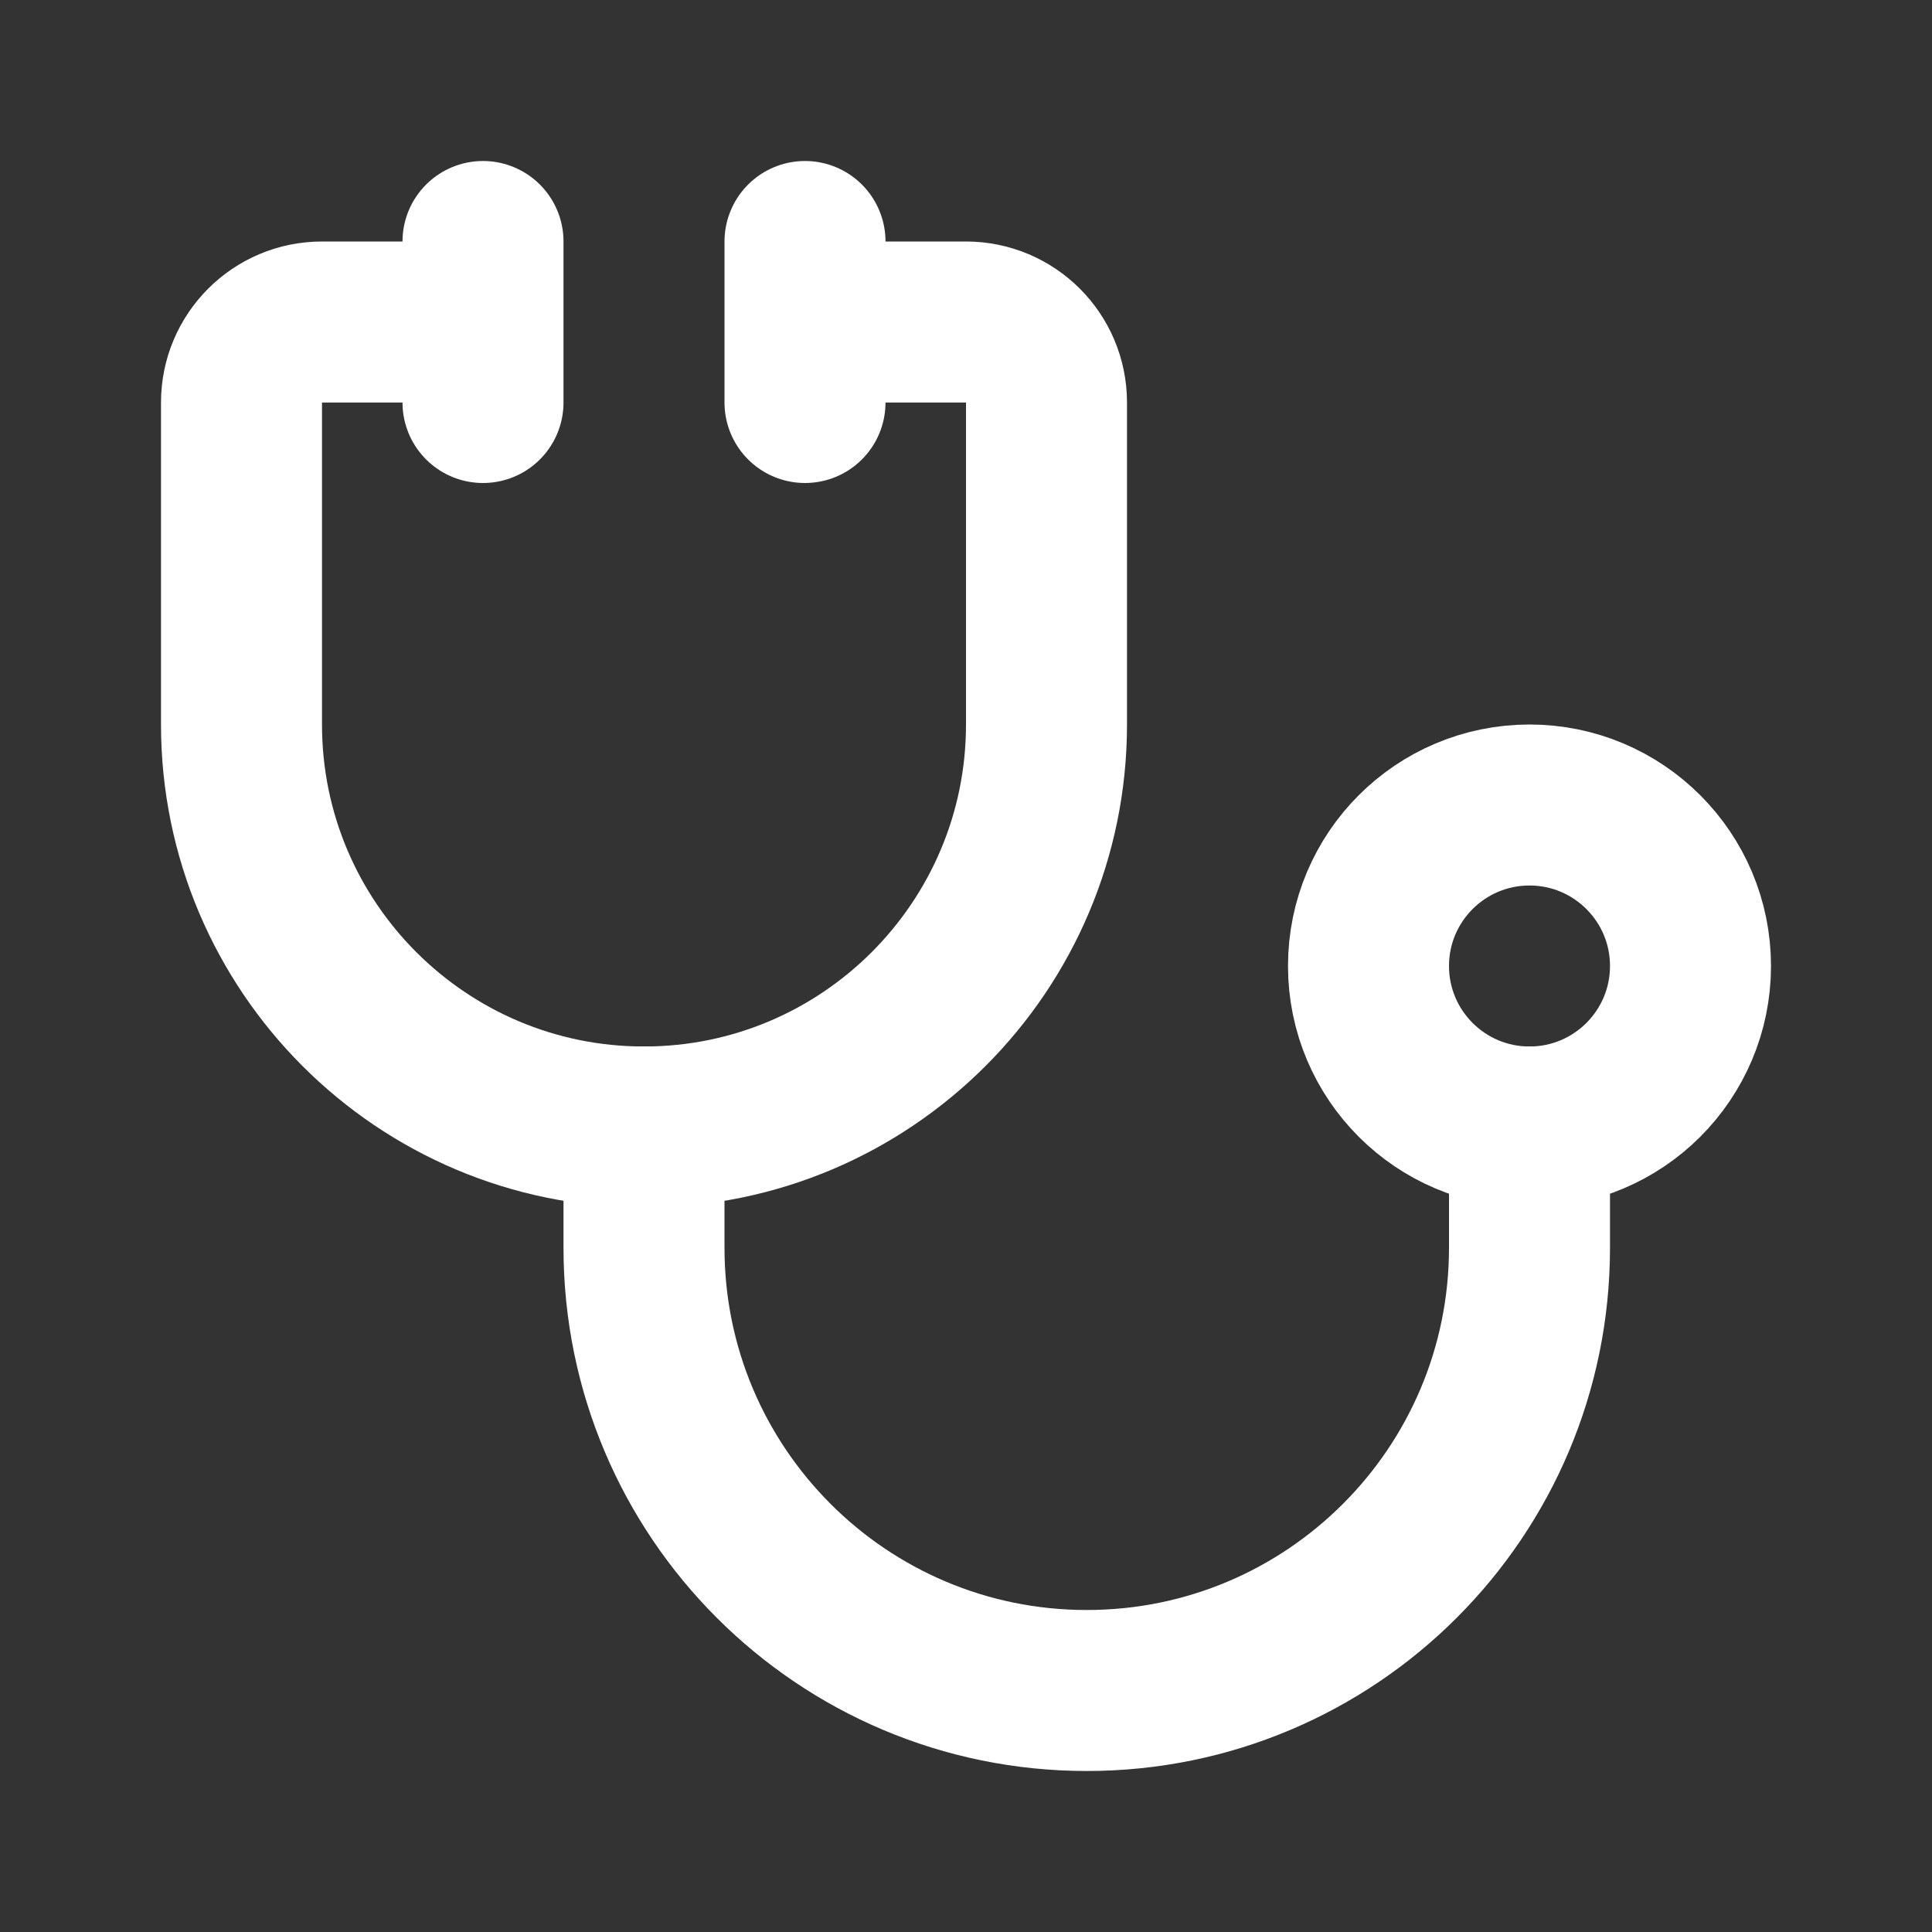 <svg xmlns="http://www.w3.org/2000/svg" width="800px" height="800px" viewBox="0 0 24 24" fill="none" stroke="#ffffff"><rect x="0" y="0" width="24" height="24" fill="#333333" stroke="none"/><g id="SVGRepo_bgCarrier" stroke-width="0"></g><g id="SVGRepo_tracerCarrier" stroke-linecap="round" stroke-linejoin="round"></g><g id="SVGRepo_iconCarrier"><path d="M5 4H4C3.448 4 3 4.448 3 5V9C3 11.761 5.239 14 8 14V14C10.761 14 13 11.761 13 9V5C13 4.448 12.552 4 12 4H11" stroke="#ffffff" stroke-width="2" stroke-linecap="round" stroke-linejoin="round"></path><path d="M8 14V15.5C8 18.538 10.462 21 13.5 21V21C16.538 21 19 18.538 19 15.5V14" stroke="#ffffff" stroke-width="2" stroke-linecap="round" stroke-linejoin="round"></path><path d="M10 3V5" stroke="#ffffff" stroke-width="2" stroke-linecap="round" stroke-linejoin="round"></path><path d="M6 3V5" stroke="#ffffff" stroke-width="2" stroke-linecap="round" stroke-linejoin="round"></path><circle cx="19" cy="12" r="2" stroke="#ffffff" stroke-width="2" stroke-linecap="round" stroke-linejoin="round"></circle></g></svg>